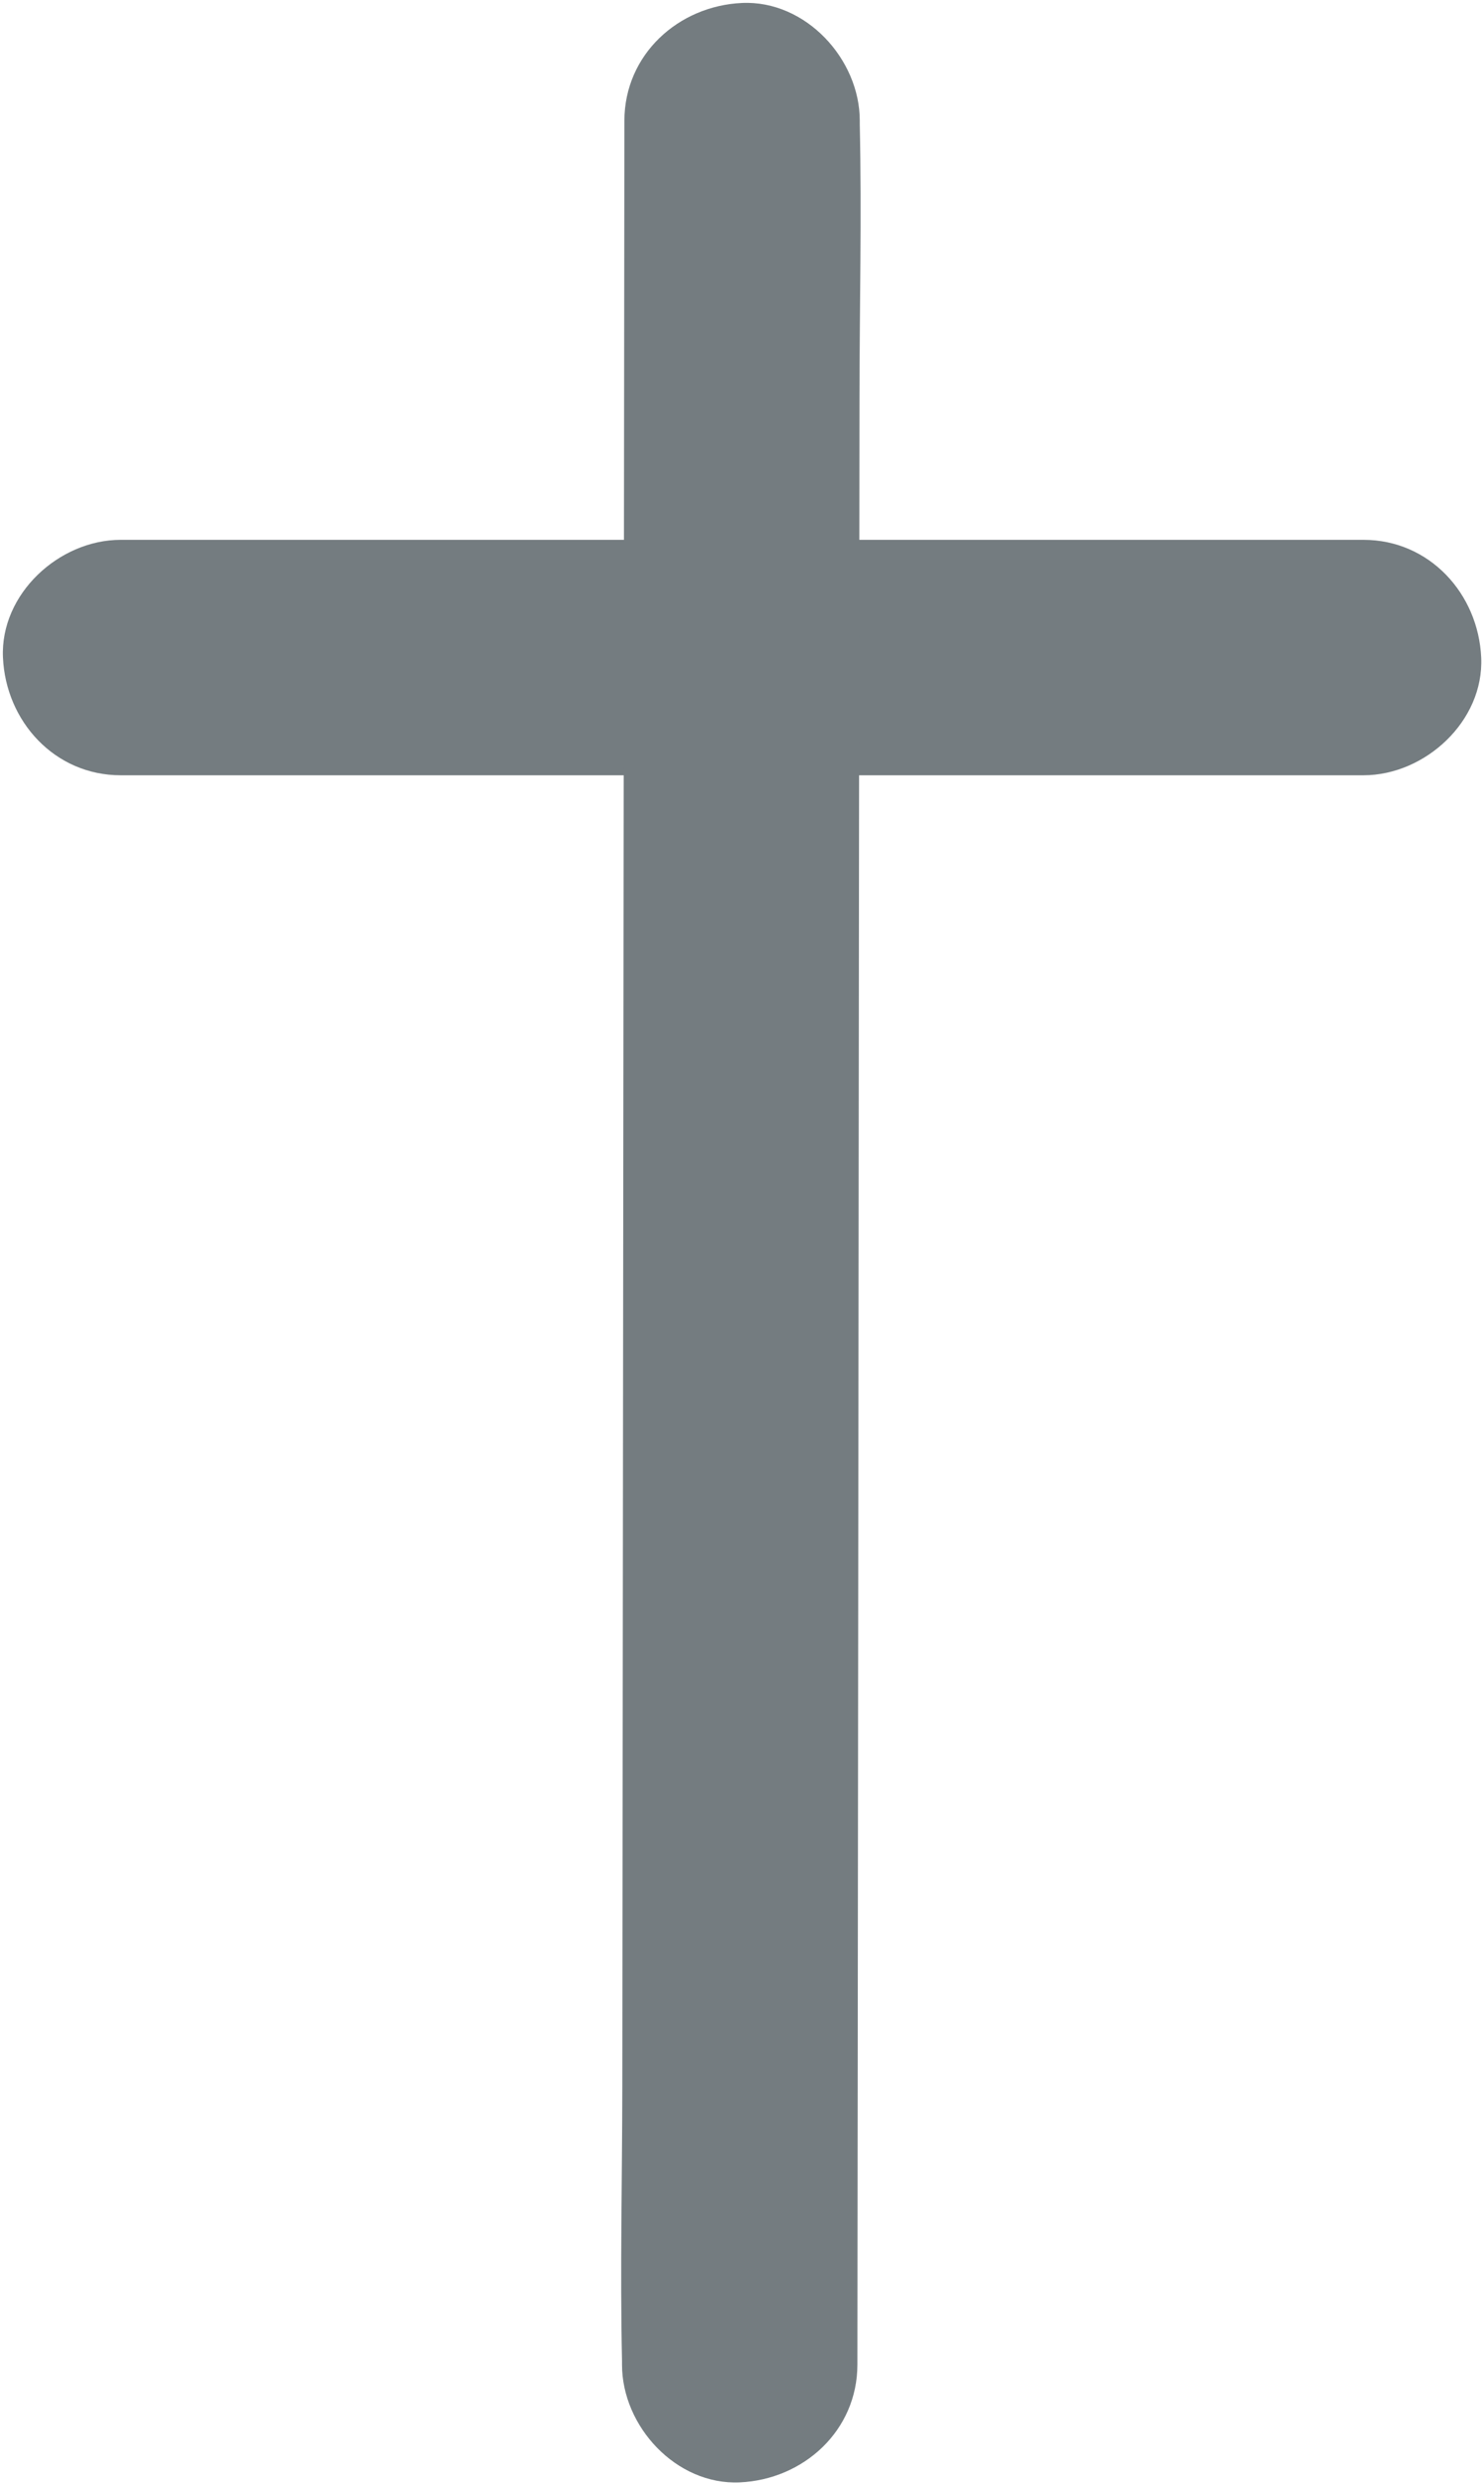 <?xml version="1.0" encoding="UTF-8" standalone="no"?><svg xmlns="http://www.w3.org/2000/svg" xmlns:xlink="http://www.w3.org/1999/xlink" fill="#000000" height="955.2" preserveAspectRatio="xMidYMid meet" version="1" viewBox="-1.1 -1.1 570.6 955.2" width="570.6" zoomAndPan="magnify"><g><g><g id="change1_1"><path d="M45.29,296.9c54.11,0,108.22,0,162.33,0c85.5,0,170.99,0,256.49,0c19.69,0,39.37,0,59.06,0 c23.67,0,46.35-20.81,45.25-45.25c-1.1-24.52-19.88-45.25-45.25-45.25c-54.11,0-108.22,0-162.33,0c-85.5,0-170.99,0-256.49,0 c-19.69,0-39.37,0-59.06,0c-23.67,0-46.35,20.81-45.25,45.25C1.14,276.17,19.92,296.9,45.29,296.9L45.29,296.9z" fill="#747c80"/></g></g><g><g id="change1_2"><path d="M238.98,45.29c-0.03,28.75-0.06,57.5-0.09,86.26c-0.07,68.42-0.14,136.83-0.22,205.25 c-0.09,83.32-0.17,166.64-0.26,249.95c-0.08,71.53-0.15,143.05-0.23,214.58c-0.04,34.99-0.87,70.08-0.11,105.06 c0.01,0.48,0,0.96,0,1.44c-0.03,23.67,20.83,46.35,45.25,45.25c24.54-1.1,45.23-19.88,45.25-45.25 c0.03-28.75,0.06-57.5,0.09-86.26c0.07-68.42,0.14-136.83,0.22-205.25c0.09-83.32,0.17-166.64,0.26-249.95 c0.08-71.53,0.15-143.06,0.23-214.58c0.04-34.99,0.87-70.08,0.11-105.06c-0.01-0.48,0-0.96,0-1.44 c0.02-23.67-20.83-46.35-45.25-45.25C259.69,1.14,239.01,19.92,238.98,45.29L238.98,45.29z" fill="#747c80"/></g></g></g></svg>